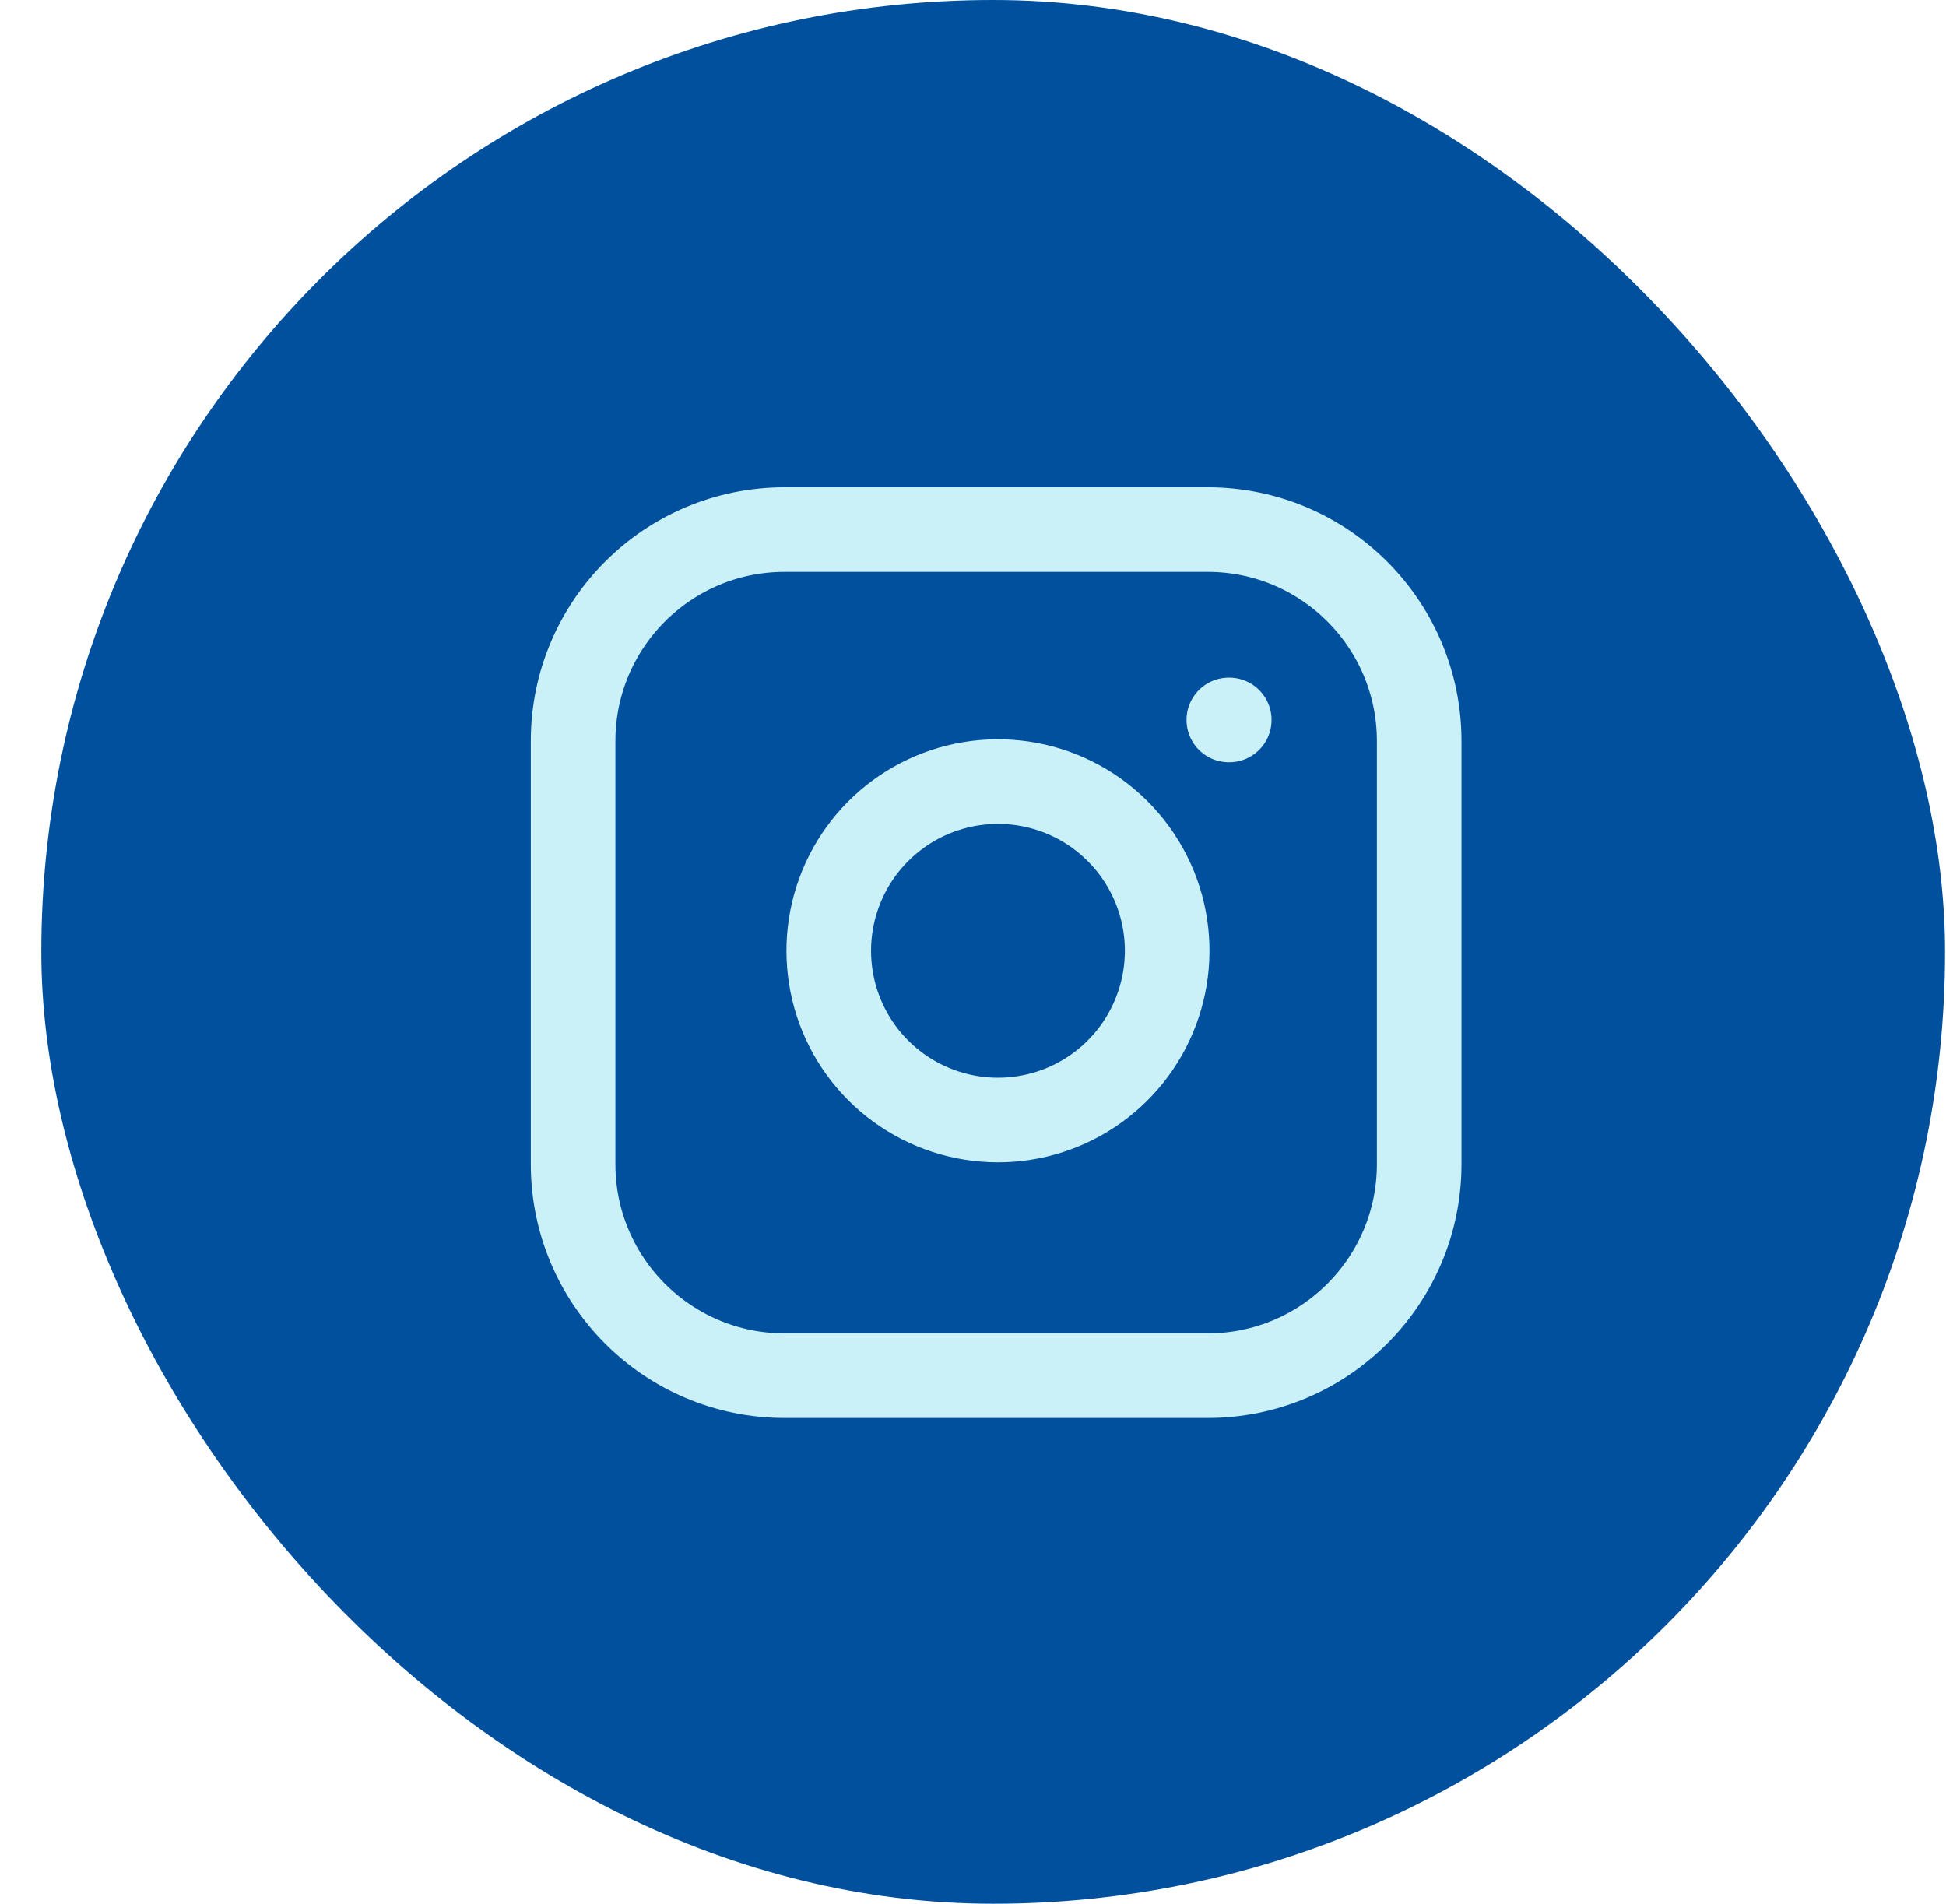 <svg width="46" height="45" viewBox="0 0 46 45" fill="none" xmlns="http://www.w3.org/2000/svg">
<rect x="0.977" width="45" height="45" rx="22.5" fill="#00509D"/>
<path d="M28.547 12.518H18.547C15.786 12.518 13.547 14.756 13.547 17.518V27.518C13.547 30.279 15.786 32.518 18.547 32.518H28.547C31.308 32.518 33.547 30.279 33.547 27.518V17.518C33.547 14.756 31.308 12.518 28.547 12.518Z" stroke="#caf0f8" stroke-width="2" stroke-linecap="round" stroke-linejoin="round"/>
<path d="M27.547 21.888C27.67 22.72 27.528 23.57 27.14 24.317C26.753 25.064 26.14 25.669 25.388 26.048C24.637 26.426 23.785 26.558 22.954 26.424C22.124 26.29 21.356 25.898 20.761 25.303C20.166 24.708 19.774 23.941 19.641 23.11C19.507 22.279 19.639 21.428 20.017 20.676C20.395 19.925 21.001 19.312 21.748 18.924C22.494 18.537 23.344 18.395 24.177 18.518C25.026 18.644 25.811 19.039 26.418 19.646C27.025 20.253 27.421 21.039 27.547 21.888Z" stroke="#caf0f8" stroke-width="2" stroke-linecap="round" stroke-linejoin="round"/>
<path d="M29.047 17.018H29.057" stroke="#caf0f8" stroke-width="2" stroke-linecap="round" stroke-linejoin="round"/>
</svg>
